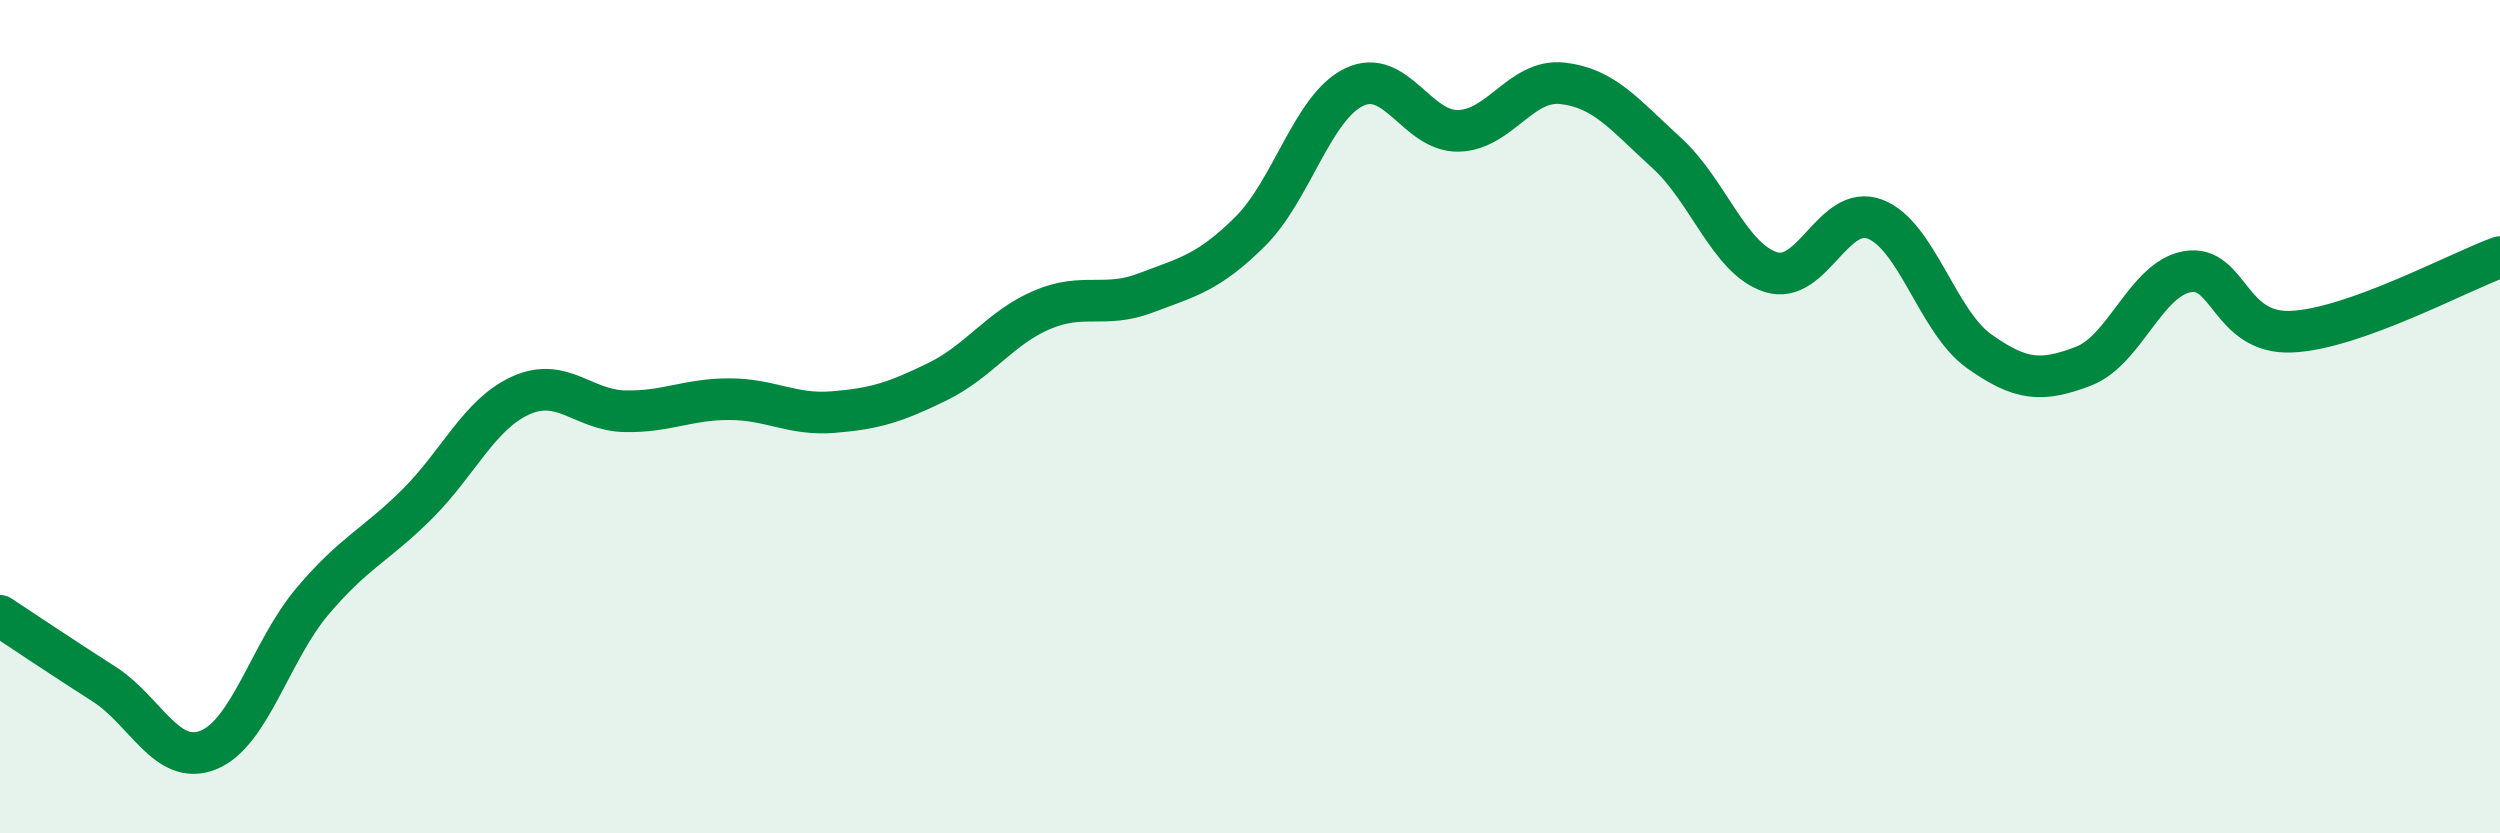 
    <svg width="60" height="20" viewBox="0 0 60 20" xmlns="http://www.w3.org/2000/svg">
      <path
        d="M 0,14.78 C 0.5,15.11 1.5,15.78 2.5,16.42 C 3.5,17.06 4,18.4 5,18 C 6,17.6 6.5,15.61 7.5,14.43 C 8.5,13.25 9,13.1 10,12.11 C 11,11.12 11.5,9.94 12.5,9.49 C 13.5,9.04 14,9.85 15,9.87 C 16,9.89 16.5,9.58 17.5,9.58 C 18.5,9.58 19,9.97 20,9.89 C 21,9.81 21.5,9.65 22.5,9.16 C 23.5,8.67 24,7.87 25,7.44 C 26,7.01 26.5,7.41 27.5,7.03 C 28.5,6.65 29,6.55 30,5.56 C 31,4.57 31.5,2.57 32.5,2.09 C 33.5,1.61 34,3.16 35,3.14 C 36,3.12 36.5,1.89 37.5,2 C 38.5,2.11 39,2.76 40,3.67 C 41,4.58 41.5,6.21 42.5,6.53 C 43.5,6.85 44,4.88 45,5.26 C 46,5.64 46.5,7.72 47.5,8.43 C 48.5,9.14 49,9.17 50,8.79 C 51,8.41 51.5,6.69 52.5,6.52 C 53.5,6.35 53.5,8.03 55,7.96 C 56.5,7.89 59,6.53 60,6.17L60 20L0 20Z"
        fill="#008740"
        opacity="0.1"
        stroke-linecap="round"
        stroke-linejoin="round"
      />
      <path
        d="M 0,14.78 C 0.5,15.11 1.5,15.78 2.5,16.42 C 3.5,17.06 4,18.4 5,18 C 6,17.6 6.5,15.61 7.5,14.43 C 8.5,13.25 9,13.1 10,12.11 C 11,11.12 11.5,9.94 12.5,9.49 C 13.5,9.04 14,9.85 15,9.87 C 16,9.89 16.5,9.58 17.5,9.58 C 18.5,9.58 19,9.97 20,9.89 C 21,9.81 21.5,9.65 22.5,9.16 C 23.5,8.67 24,7.87 25,7.44 C 26,7.01 26.5,7.41 27.5,7.03 C 28.5,6.65 29,6.55 30,5.56 C 31,4.57 31.5,2.57 32.5,2.09 C 33.5,1.61 34,3.16 35,3.14 C 36,3.12 36.5,1.89 37.5,2 C 38.5,2.11 39,2.76 40,3.67 C 41,4.58 41.5,6.21 42.5,6.53 C 43.5,6.85 44,4.88 45,5.26 C 46,5.64 46.5,7.72 47.5,8.43 C 48.5,9.14 49,9.17 50,8.79 C 51,8.41 51.5,6.69 52.5,6.52 C 53.5,6.35 53.5,8.03 55,7.96 C 56.5,7.89 59,6.53 60,6.17"
        stroke="#008740"
        stroke-width="1"
        fill="none"
        stroke-linecap="round"
        stroke-linejoin="round"
      />
    </svg>
  